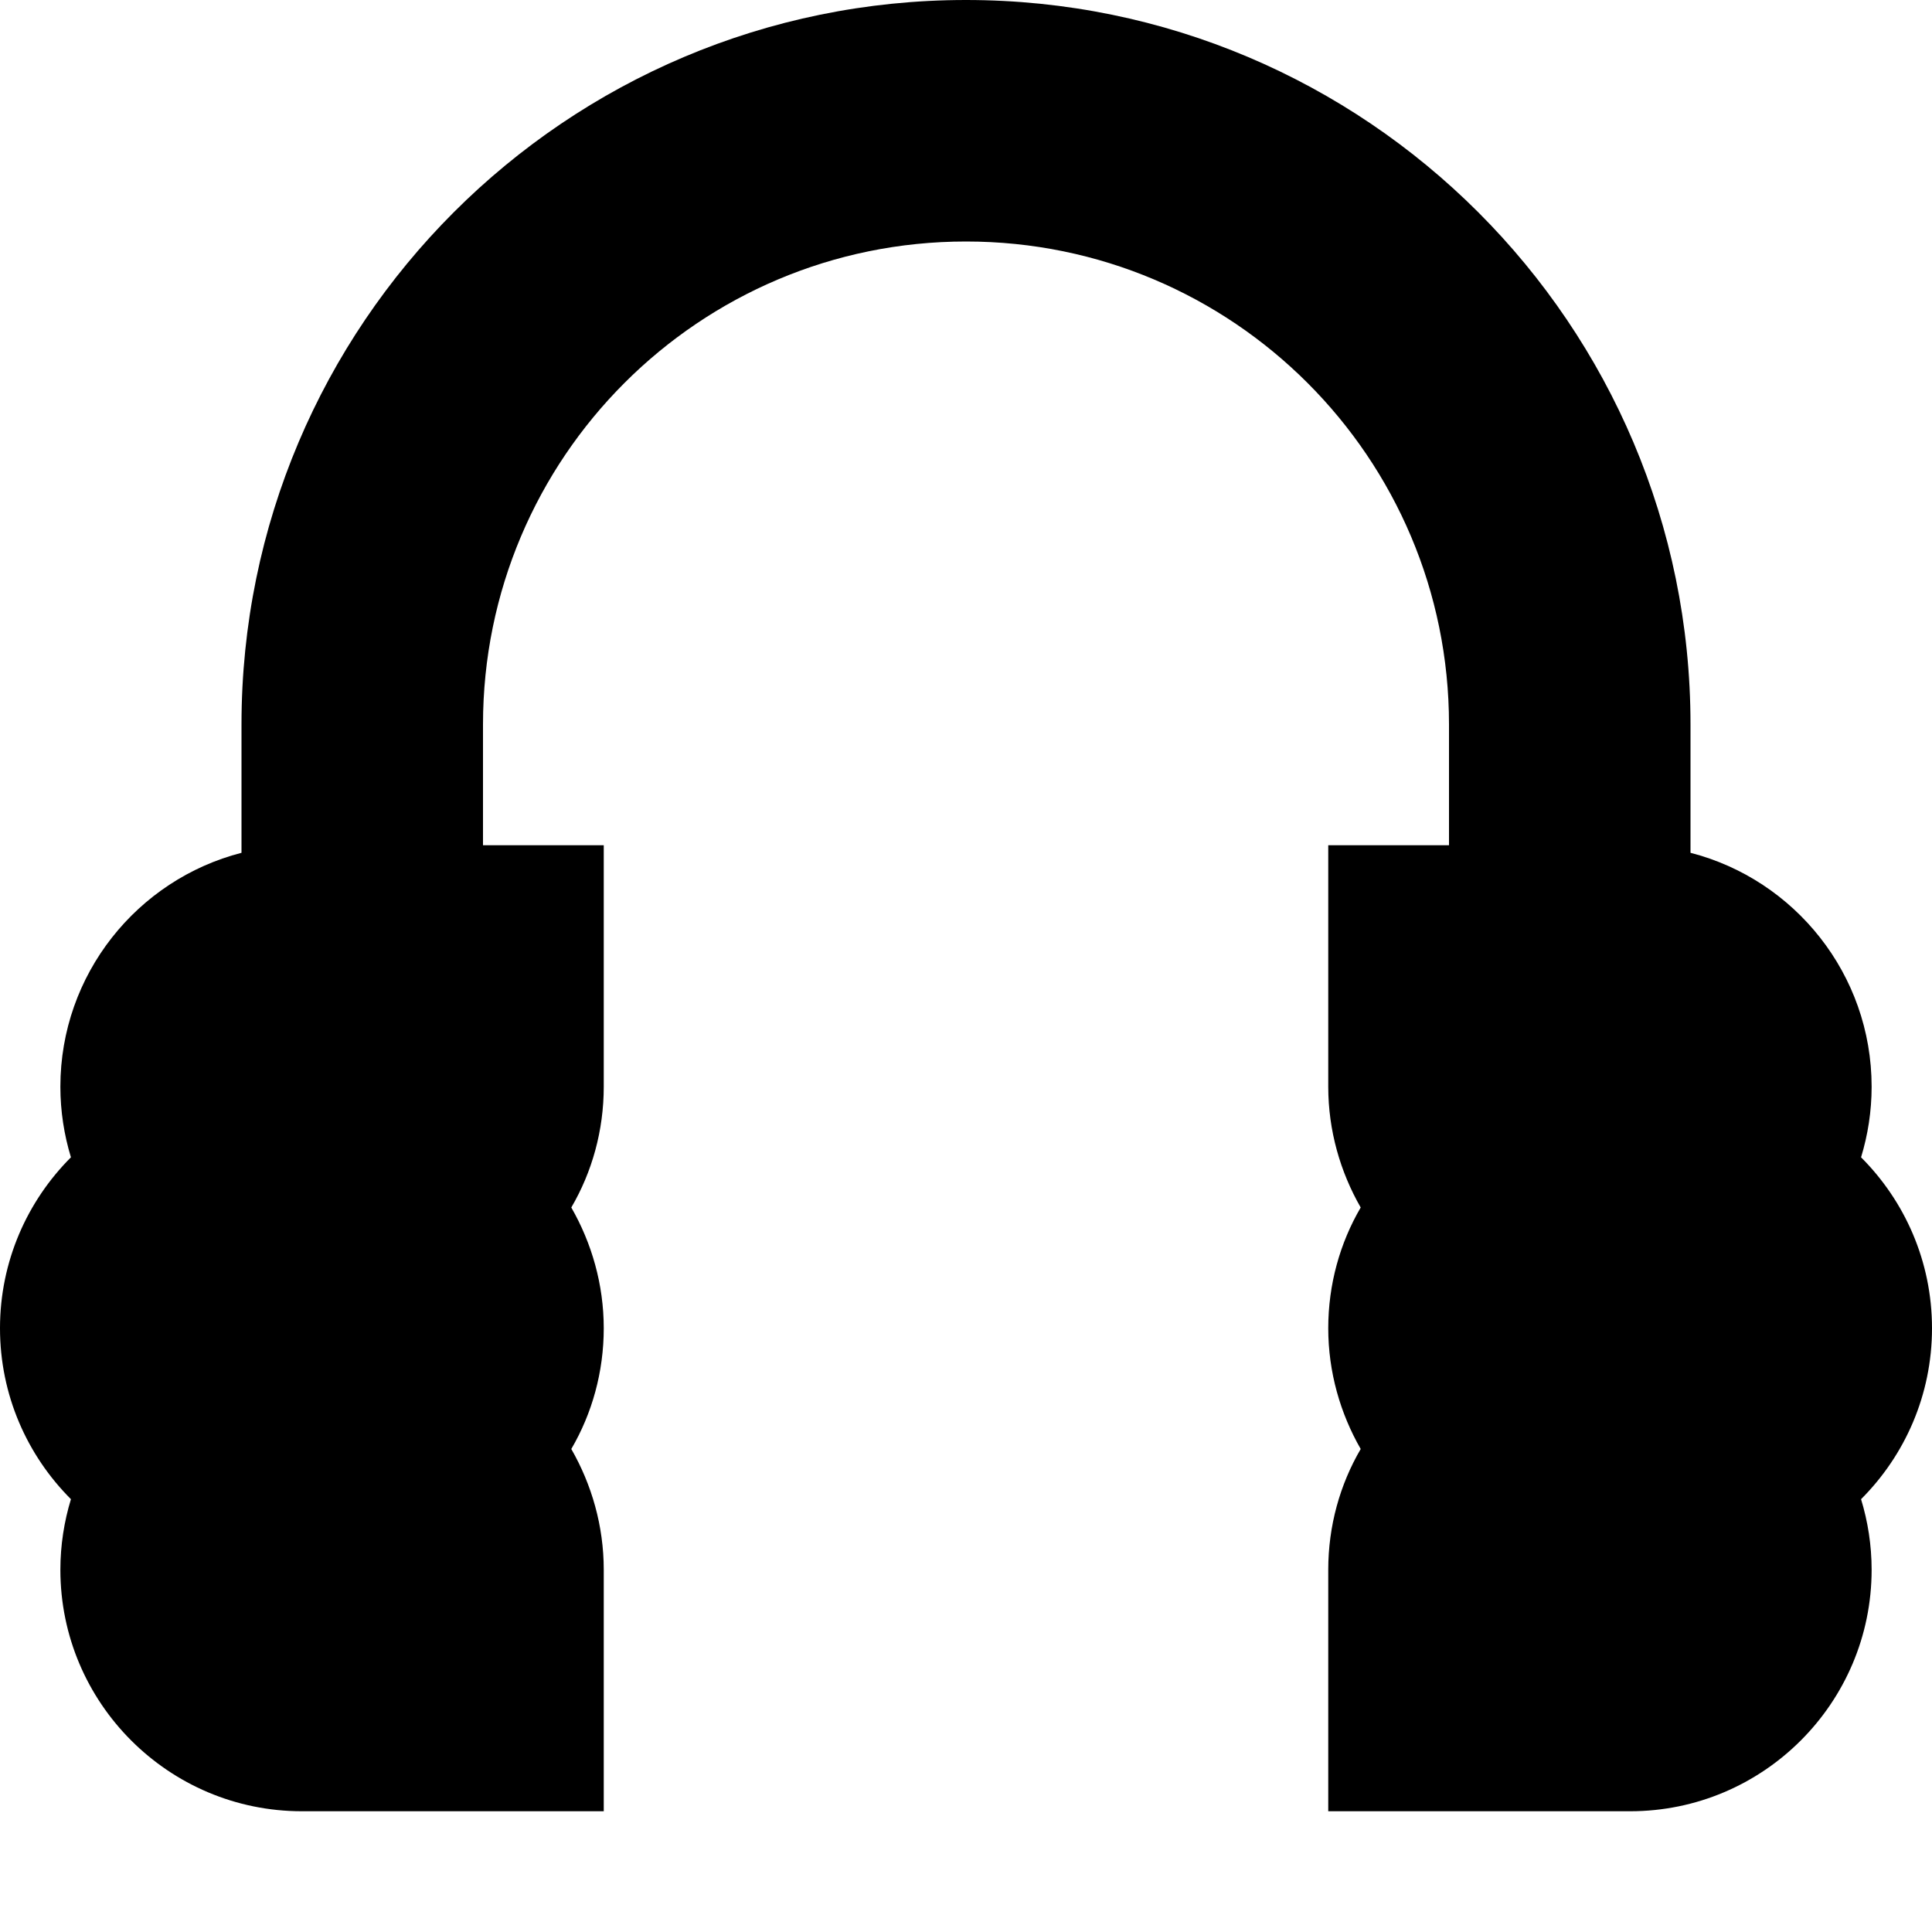 <svg xmlns="http://www.w3.org/2000/svg" viewBox="0 0 512 512"><!--! Font Awesome Pro 7.0.0 by @fontawesome - https://fontawesome.com License - https://fontawesome.com/license (Commercial License) Copyright 2025 Fonticons, Inc. --><path fill="currentColor" d="M256 64c-70.7 0-128 57.3-128 128l0 32 32 0 0 64c0 11.6-3.1 22.6-8.6 32 5.4 9.4 8.6 20.4 8.6 32s-3.1 22.6-8.6 32c5.4 9.4 8.6 20.4 8.6 32l0 64-80 0c-35.3 0-64-28.7-64-64 0-6.5 1-12.8 2.8-18.7-11.6-11.6-18.8-27.6-18.8-45.3s7.2-33.7 18.8-45.3c-1.8-5.9-2.8-12.2-2.8-18.7 0-29.8 20.4-54.9 48-62l0-34C64 86 150 0 256 0S448 86 448 192l0 34c27.6 7.1 48 32.2 48 62 0 6.5-1 12.8-2.8 18.7 11.6 11.6 18.8 27.6 18.8 45.3s-7.2 33.7-18.8 45.3c1.8 5.9 2.8 12.2 2.8 18.7 0 35.3-28.7 64-64 64l-80 0 0-64c0-11.6 3.1-22.6 8.6-32-5.4-9.4-8.6-20.4-8.6-32s3.1-22.6 8.6-32c-5.4-9.4-8.6-20.4-8.6-32l0-64 32 0 0-32c0-70.7-57.3-128-128-128z"/></svg>